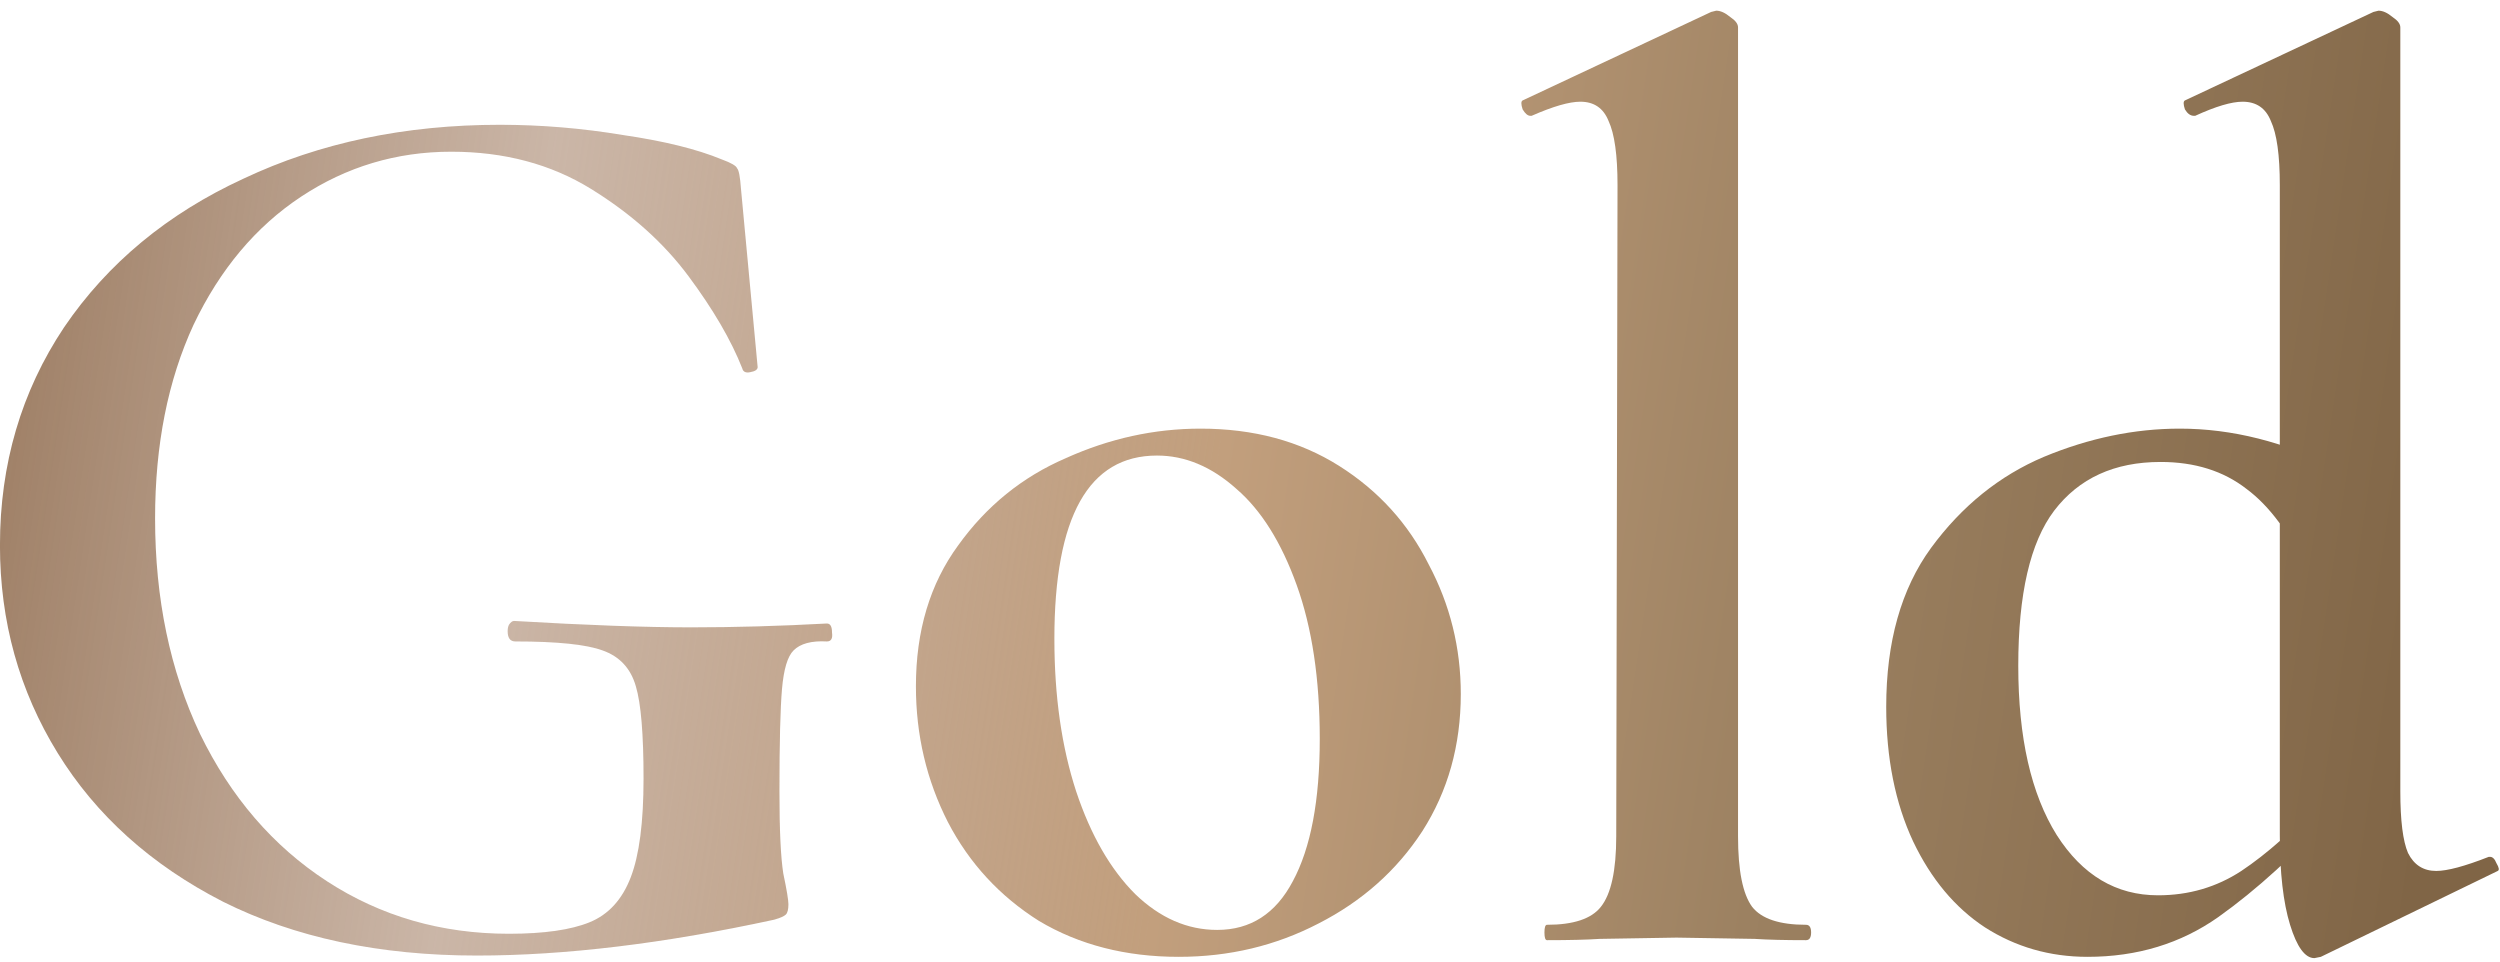 <?xml version="1.0" encoding="UTF-8"?> <svg xmlns="http://www.w3.org/2000/svg" width="117" height="45" viewBox="0 0 117 45" fill="none"><path d="M22.318 44.72C17.758 44.72 13.798 43.88 10.438 42.2C7.078 40.48 4.498 38.16 2.698 35.24C0.898 32.32 -0.002 29.08 -0.002 25.52C-0.002 21.72 0.998 18.32 2.998 15.32C5.038 12.32 7.838 10 11.398 8.36C14.958 6.68 18.958 5.84 23.398 5.84C25.318 5.84 27.238 6 29.158 6.32C31.078 6.6 32.618 6.98 33.778 7.46C34.218 7.62 34.458 7.76 34.498 7.88C34.578 7.96 34.638 8.28 34.678 8.84L35.458 17.18C35.458 17.3 35.338 17.38 35.098 17.42C34.898 17.46 34.778 17.4 34.738 17.24C34.218 15.92 33.378 14.48 32.218 12.92C31.058 11.36 29.538 10 27.658 8.84C25.778 7.68 23.598 7.1 21.118 7.1C18.558 7.1 16.218 7.8 14.098 9.2C11.978 10.6 10.298 12.6 9.058 15.2C7.858 17.8 7.258 20.82 7.258 24.26C7.258 28.02 7.958 31.38 9.358 34.34C10.798 37.3 12.778 39.6 15.298 41.24C17.818 42.88 20.658 43.7 23.818 43.7C25.458 43.7 26.718 43.52 27.598 43.16C28.478 42.8 29.118 42.1 29.518 41.06C29.918 40.02 30.118 38.48 30.118 36.44C30.118 34.36 29.998 32.92 29.758 32.12C29.518 31.28 28.998 30.72 28.198 30.44C27.438 30.16 26.078 30.02 24.118 30.02C23.878 30.02 23.758 29.86 23.758 29.54C23.758 29.42 23.778 29.32 23.818 29.24C23.898 29.12 23.978 29.06 24.058 29.06C27.458 29.26 30.218 29.36 32.338 29.36C34.378 29.36 36.498 29.3 38.698 29.18C38.858 29.18 38.938 29.32 38.938 29.6C38.978 29.88 38.898 30.02 38.698 30.02C37.978 29.98 37.458 30.12 37.138 30.44C36.858 30.72 36.678 31.32 36.598 32.24C36.518 33.16 36.478 34.76 36.478 37.04C36.478 38.84 36.538 40.12 36.658 40.88C36.818 41.64 36.898 42.12 36.898 42.32C36.898 42.56 36.858 42.72 36.778 42.8C36.698 42.88 36.518 42.96 36.238 43.04C31.078 44.16 26.438 44.72 22.318 44.72Z" fill="url(#paint0_linear_1921_1100)"></path><path d="M55.165 44.78C52.685 44.78 50.505 44.22 48.625 43.1C46.785 41.94 45.365 40.4 44.365 38.48C43.365 36.52 42.865 34.4 42.865 32.12C42.865 29.52 43.525 27.32 44.845 25.52C46.165 23.68 47.845 22.32 49.885 21.44C51.925 20.52 54.025 20.06 56.185 20.06C58.665 20.06 60.825 20.64 62.665 21.8C64.505 22.96 65.905 24.5 66.865 26.42C67.865 28.3 68.365 30.32 68.365 32.48C68.365 34.88 67.765 37.02 66.565 38.9C65.365 40.74 63.745 42.18 61.705 43.22C59.705 44.26 57.525 44.78 55.165 44.78ZM56.965 43.52C58.525 43.52 59.705 42.76 60.505 41.24C61.345 39.68 61.765 37.46 61.765 34.58C61.765 31.78 61.405 29.38 60.685 27.38C59.965 25.38 59.025 23.88 57.865 22.88C56.705 21.84 55.465 21.32 54.145 21.32C50.945 21.32 49.345 24.18 49.345 29.9C49.345 32.58 49.685 34.96 50.365 37.04C51.045 39.08 51.965 40.68 53.125 41.84C54.285 42.96 55.565 43.52 56.965 43.52Z" fill="url(#paint1_linear_1921_1100)"></path><path d="M72.4 44C72.32 44 72.28 43.88 72.28 43.64C72.28 43.4 72.32 43.28 72.4 43.28C73.64 43.28 74.48 43 74.92 42.44C75.4 41.84 75.64 40.74 75.64 39.14L75.7 8.66C75.7 7.26 75.56 6.26 75.28 5.66C75.04 5.06 74.6 4.76 73.96 4.76C73.44 4.76 72.68 4.98 71.68 5.42H71.62C71.5 5.42 71.38 5.32 71.26 5.12C71.18 4.88 71.18 4.74 71.26 4.7L80.08 0.56L80.32 0.5C80.52 0.5 80.74 0.6 80.98 0.8C81.22 0.96 81.34 1.12 81.34 1.28V39.14C81.34 40.74 81.56 41.84 82 42.44C82.44 43 83.28 43.28 84.52 43.28C84.68 43.28 84.76 43.4 84.76 43.64C84.76 43.88 84.68 44 84.52 44C83.52 44 82.72 43.98 82.12 43.94L78.46 43.88L74.86 43.94C74.26 43.98 73.44 44 72.4 44Z" fill="url(#paint2_linear_1921_1100)"></path><path d="M97.695 44.78C95.935 44.78 94.335 44.32 92.895 43.4C91.495 42.48 90.375 41.14 89.535 39.38C88.695 37.58 88.275 35.48 88.275 33.08C88.275 30.04 88.975 27.56 90.375 25.64C91.815 23.68 93.575 22.26 95.655 21.38C97.775 20.5 99.895 20.06 102.015 20.06C104.455 20.06 106.915 20.68 109.395 21.92L108.015 26.78C107.175 24.98 106.215 23.68 105.135 22.88C104.055 22.04 102.715 21.62 101.115 21.62C98.955 21.62 97.295 22.38 96.135 23.9C95.015 25.38 94.455 27.8 94.455 31.16C94.455 34.52 95.055 37.16 96.255 39.08C97.455 40.96 99.035 41.9 100.995 41.9C102.435 41.9 103.735 41.52 104.895 40.76C106.095 39.96 107.355 38.84 108.675 37.4L109.275 37.94C107.435 39.98 105.615 41.64 103.815 42.92C102.055 44.16 100.015 44.78 97.695 44.78ZM112.335 37.04C112.335 38.4 112.455 39.36 112.695 39.92C112.975 40.48 113.415 40.76 114.015 40.76C114.535 40.76 115.355 40.54 116.475 40.1H116.535C116.655 40.1 116.755 40.2 116.835 40.4C116.955 40.6 116.975 40.72 116.895 40.76L108.615 44.78L108.315 44.84C107.875 44.84 107.495 44.32 107.175 43.28C106.855 42.24 106.695 40.84 106.695 39.08V8.66C106.695 7.26 106.555 6.26 106.275 5.66C106.035 5.06 105.595 4.76 104.955 4.76C104.435 4.76 103.695 4.98 102.735 5.42H102.675C102.515 5.42 102.375 5.32 102.255 5.12C102.175 4.88 102.175 4.74 102.255 4.7L111.075 0.56L111.315 0.5C111.515 0.5 111.735 0.6 111.975 0.8C112.215 0.96 112.335 1.12 112.335 1.28V37.04Z" fill="url(#paint3_linear_1921_1100)"></path><defs><linearGradient id="paint0_linear_1921_1100" x1="-7.469" y1="20.22" x2="113.501" y2="38.353" gradientUnits="userSpaceOnUse"><stop stop-color="#906E51"></stop><stop offset="0.254" stop-color="#A37F65" stop-opacity="0.57"></stop><stop offset="0.524" stop-color="#C29F7D"></stop><stop offset="0.749" stop-color="#9C8161"></stop><stop offset="1" stop-color="#806546"></stop></linearGradient><linearGradient id="paint1_linear_1921_1100" x1="-7.469" y1="20.22" x2="113.501" y2="38.353" gradientUnits="userSpaceOnUse"><stop stop-color="#906E51"></stop><stop offset="0.254" stop-color="#A37F65" stop-opacity="0.57"></stop><stop offset="0.524" stop-color="#C29F7D"></stop><stop offset="0.749" stop-color="#9C8161"></stop><stop offset="1" stop-color="#806546"></stop></linearGradient><linearGradient id="paint2_linear_1921_1100" x1="-7.469" y1="20.22" x2="113.501" y2="38.353" gradientUnits="userSpaceOnUse"><stop stop-color="#906E51"></stop><stop offset="0.254" stop-color="#A37F65" stop-opacity="0.57"></stop><stop offset="0.524" stop-color="#C29F7D"></stop><stop offset="0.749" stop-color="#9C8161"></stop><stop offset="1" stop-color="#806546"></stop></linearGradient><linearGradient id="paint3_linear_1921_1100" x1="-7.469" y1="20.22" x2="113.501" y2="38.353" gradientUnits="userSpaceOnUse"><stop stop-color="#906E51"></stop><stop offset="0.254" stop-color="#A37F65" stop-opacity="0.57"></stop><stop offset="0.524" stop-color="#C29F7D"></stop><stop offset="0.749" stop-color="#9C8161"></stop><stop offset="1" stop-color="#806546"></stop></linearGradient></defs></svg> 